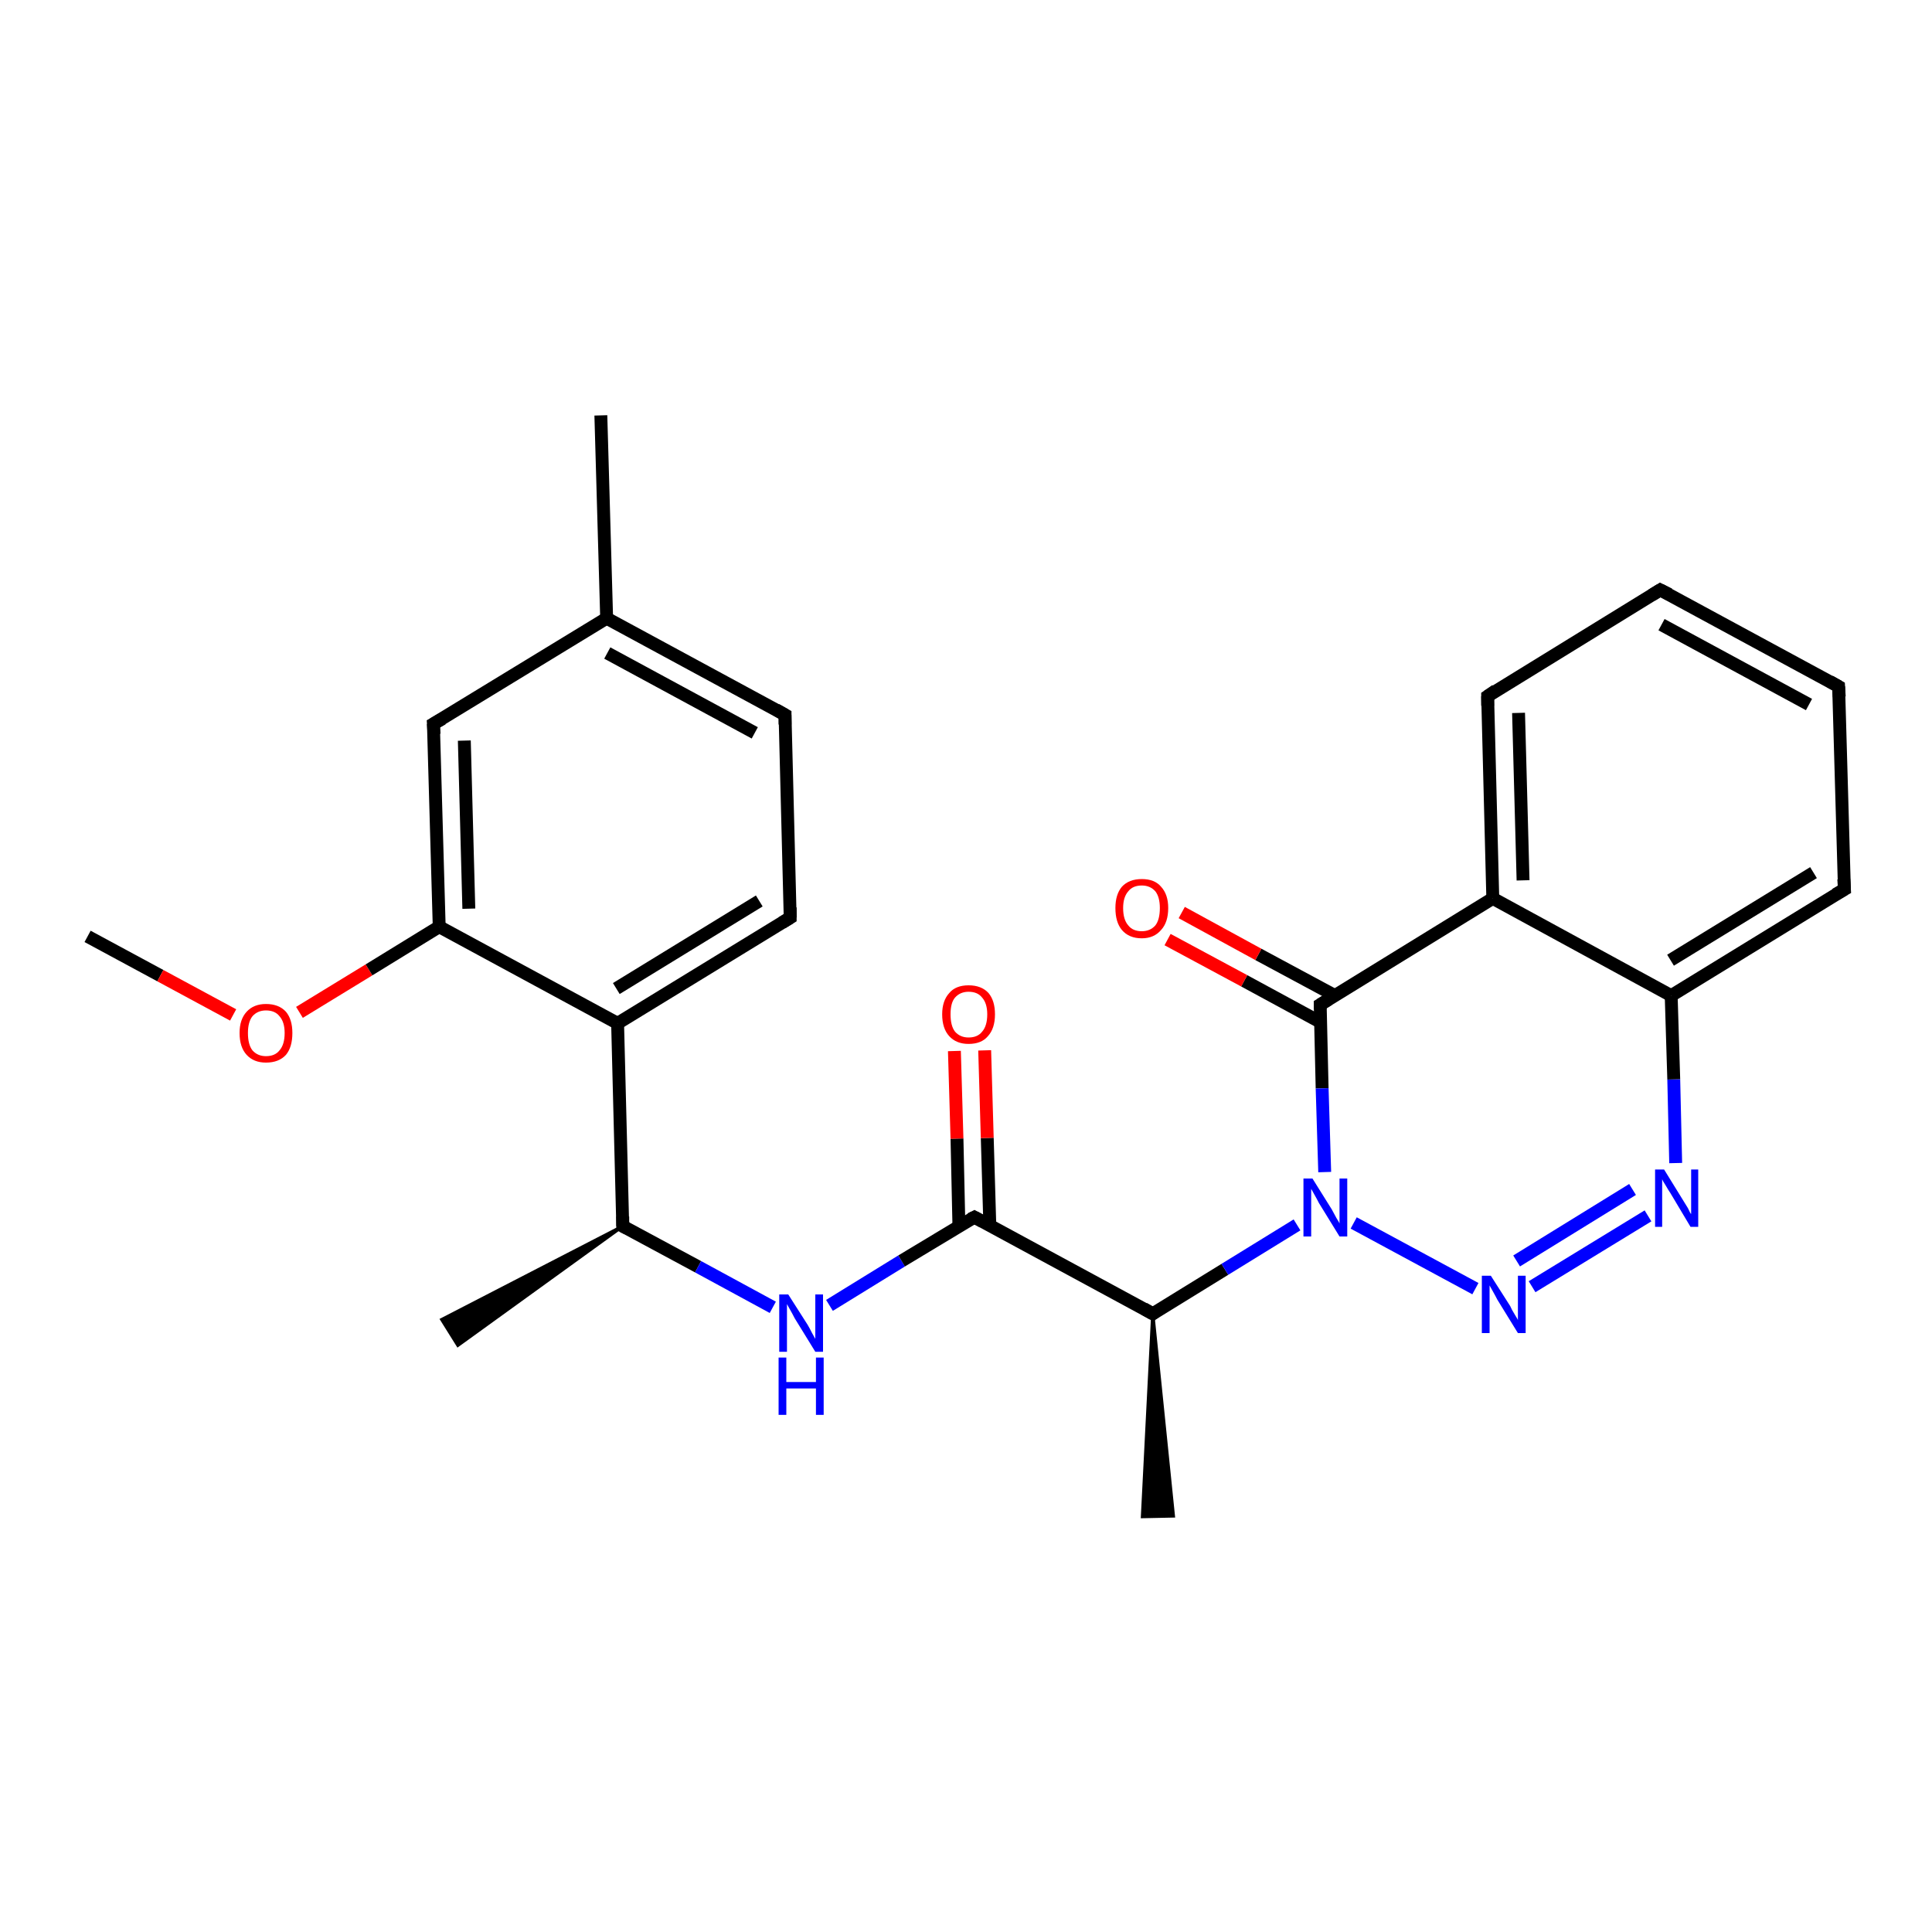 <?xml version='1.0' encoding='iso-8859-1'?>
<svg version='1.1' baseProfile='full'
              xmlns='http://www.w3.org/2000/svg'
                      xmlns:rdkit='http://www.rdkit.org/xml'
                      xmlns:xlink='http://www.w3.org/1999/xlink'
                  xml:space='preserve'
width='300px' height='300px' viewBox='0 0 300 300'>
<!-- END OF HEADER -->
<rect style='opacity:1.0;fill:#FFFFFF;stroke:none' width='300.0' height='300.0' x='0.0' y='0.0'> </rect>
<path class='bond-0 atom-0 atom-1' d='M 13.6,145.4 L 24.9,151.5' style='fill:none;fill-rule:evenodd;stroke:#000000;stroke-width:2.0px;stroke-linecap:butt;stroke-linejoin:miter;stroke-opacity:1' />
<path class='bond-0 atom-0 atom-1' d='M 24.9,151.5 L 36.2,157.6' style='fill:none;fill-rule:evenodd;stroke:#FF0000;stroke-width:2.0px;stroke-linecap:butt;stroke-linejoin:miter;stroke-opacity:1' />
<path class='bond-1 atom-1 atom-2' d='M 46.5,157.2 L 57.3,150.6' style='fill:none;fill-rule:evenodd;stroke:#FF0000;stroke-width:2.0px;stroke-linecap:butt;stroke-linejoin:miter;stroke-opacity:1' />
<path class='bond-1 atom-1 atom-2' d='M 57.3,150.6 L 68.2,143.9' style='fill:none;fill-rule:evenodd;stroke:#000000;stroke-width:2.0px;stroke-linecap:butt;stroke-linejoin:miter;stroke-opacity:1' />
<path class='bond-2 atom-2 atom-3' d='M 68.2,143.9 L 67.3,112.4' style='fill:none;fill-rule:evenodd;stroke:#000000;stroke-width:2.0px;stroke-linecap:butt;stroke-linejoin:miter;stroke-opacity:1' />
<path class='bond-2 atom-2 atom-3' d='M 72.8,141.1 L 72.1,115.0' style='fill:none;fill-rule:evenodd;stroke:#000000;stroke-width:2.0px;stroke-linecap:butt;stroke-linejoin:miter;stroke-opacity:1' />
<path class='bond-3 atom-3 atom-4' d='M 67.3,112.4 L 94.2,96.0' style='fill:none;fill-rule:evenodd;stroke:#000000;stroke-width:2.0px;stroke-linecap:butt;stroke-linejoin:miter;stroke-opacity:1' />
<path class='bond-4 atom-4 atom-5' d='M 94.2,96.0 L 93.3,64.5' style='fill:none;fill-rule:evenodd;stroke:#000000;stroke-width:2.0px;stroke-linecap:butt;stroke-linejoin:miter;stroke-opacity:1' />
<path class='bond-5 atom-4 atom-6' d='M 94.2,96.0 L 121.9,111.0' style='fill:none;fill-rule:evenodd;stroke:#000000;stroke-width:2.0px;stroke-linecap:butt;stroke-linejoin:miter;stroke-opacity:1' />
<path class='bond-5 atom-4 atom-6' d='M 94.3,101.4 L 117.2,113.8' style='fill:none;fill-rule:evenodd;stroke:#000000;stroke-width:2.0px;stroke-linecap:butt;stroke-linejoin:miter;stroke-opacity:1' />
<path class='bond-6 atom-6 atom-7' d='M 121.9,111.0 L 122.7,142.5' style='fill:none;fill-rule:evenodd;stroke:#000000;stroke-width:2.0px;stroke-linecap:butt;stroke-linejoin:miter;stroke-opacity:1' />
<path class='bond-7 atom-7 atom-8' d='M 122.7,142.5 L 95.9,158.9' style='fill:none;fill-rule:evenodd;stroke:#000000;stroke-width:2.0px;stroke-linecap:butt;stroke-linejoin:miter;stroke-opacity:1' />
<path class='bond-7 atom-7 atom-8' d='M 117.9,139.9 L 95.7,153.5' style='fill:none;fill-rule:evenodd;stroke:#000000;stroke-width:2.0px;stroke-linecap:butt;stroke-linejoin:miter;stroke-opacity:1' />
<path class='bond-8 atom-8 atom-9' d='M 95.9,158.9 L 96.7,190.4' style='fill:none;fill-rule:evenodd;stroke:#000000;stroke-width:2.0px;stroke-linecap:butt;stroke-linejoin:miter;stroke-opacity:1' />
<path class='bond-9 atom-9 atom-10' d='M 96.7,190.4 L 71.1,208.9 L 68.6,204.9 Z' style='fill:#000000;fill-rule:evenodd;fill-opacity:1;stroke:#000000;stroke-width:0.5px;stroke-linecap:butt;stroke-linejoin:miter;stroke-opacity:1;' />
<path class='bond-10 atom-9 atom-11' d='M 96.7,190.4 L 108.4,196.7' style='fill:none;fill-rule:evenodd;stroke:#000000;stroke-width:2.0px;stroke-linecap:butt;stroke-linejoin:miter;stroke-opacity:1' />
<path class='bond-10 atom-9 atom-11' d='M 108.4,196.7 L 120.0,203.0' style='fill:none;fill-rule:evenodd;stroke:#0000FF;stroke-width:2.0px;stroke-linecap:butt;stroke-linejoin:miter;stroke-opacity:1' />
<path class='bond-11 atom-11 atom-12' d='M 128.8,202.7 L 140.0,195.8' style='fill:none;fill-rule:evenodd;stroke:#0000FF;stroke-width:2.0px;stroke-linecap:butt;stroke-linejoin:miter;stroke-opacity:1' />
<path class='bond-11 atom-11 atom-12' d='M 140.0,195.8 L 151.3,189.0' style='fill:none;fill-rule:evenodd;stroke:#000000;stroke-width:2.0px;stroke-linecap:butt;stroke-linejoin:miter;stroke-opacity:1' />
<path class='bond-12 atom-12 atom-13' d='M 153.7,190.3 L 153.3,176.7' style='fill:none;fill-rule:evenodd;stroke:#000000;stroke-width:2.0px;stroke-linecap:butt;stroke-linejoin:miter;stroke-opacity:1' />
<path class='bond-12 atom-12 atom-13' d='M 153.3,176.7 L 152.9,163.1' style='fill:none;fill-rule:evenodd;stroke:#FF0000;stroke-width:2.0px;stroke-linecap:butt;stroke-linejoin:miter;stroke-opacity:1' />
<path class='bond-12 atom-12 atom-13' d='M 148.9,190.4 L 148.6,176.8' style='fill:none;fill-rule:evenodd;stroke:#000000;stroke-width:2.0px;stroke-linecap:butt;stroke-linejoin:miter;stroke-opacity:1' />
<path class='bond-12 atom-12 atom-13' d='M 148.6,176.8 L 148.2,163.2' style='fill:none;fill-rule:evenodd;stroke:#FF0000;stroke-width:2.0px;stroke-linecap:butt;stroke-linejoin:miter;stroke-opacity:1' />
<path class='bond-13 atom-12 atom-14' d='M 151.3,189.0 L 179.0,204.0' style='fill:none;fill-rule:evenodd;stroke:#000000;stroke-width:2.0px;stroke-linecap:butt;stroke-linejoin:miter;stroke-opacity:1' />
<path class='bond-14 atom-14 atom-15' d='M 179.0,204.0 L 182.2,235.4 L 177.4,235.5 Z' style='fill:#000000;fill-rule:evenodd;fill-opacity:1;stroke:#000000;stroke-width:0.5px;stroke-linecap:butt;stroke-linejoin:miter;stroke-opacity:1;' />
<path class='bond-15 atom-14 atom-16' d='M 179.0,204.0 L 190.2,197.1' style='fill:none;fill-rule:evenodd;stroke:#000000;stroke-width:2.0px;stroke-linecap:butt;stroke-linejoin:miter;stroke-opacity:1' />
<path class='bond-15 atom-14 atom-16' d='M 190.2,197.1 L 201.4,190.2' style='fill:none;fill-rule:evenodd;stroke:#0000FF;stroke-width:2.0px;stroke-linecap:butt;stroke-linejoin:miter;stroke-opacity:1' />
<path class='bond-16 atom-16 atom-17' d='M 210.2,189.9 L 229.1,200.1' style='fill:none;fill-rule:evenodd;stroke:#0000FF;stroke-width:2.0px;stroke-linecap:butt;stroke-linejoin:miter;stroke-opacity:1' />
<path class='bond-17 atom-17 atom-18' d='M 237.9,199.8 L 255.9,188.8' style='fill:none;fill-rule:evenodd;stroke:#0000FF;stroke-width:2.0px;stroke-linecap:butt;stroke-linejoin:miter;stroke-opacity:1' />
<path class='bond-17 atom-17 atom-18' d='M 235.5,195.8 L 253.5,184.7' style='fill:none;fill-rule:evenodd;stroke:#0000FF;stroke-width:2.0px;stroke-linecap:butt;stroke-linejoin:miter;stroke-opacity:1' />
<path class='bond-18 atom-18 atom-19' d='M 260.2,180.6 L 259.9,167.6' style='fill:none;fill-rule:evenodd;stroke:#0000FF;stroke-width:2.0px;stroke-linecap:butt;stroke-linejoin:miter;stroke-opacity:1' />
<path class='bond-18 atom-18 atom-19' d='M 259.9,167.6 L 259.5,154.6' style='fill:none;fill-rule:evenodd;stroke:#000000;stroke-width:2.0px;stroke-linecap:butt;stroke-linejoin:miter;stroke-opacity:1' />
<path class='bond-19 atom-19 atom-20' d='M 259.5,154.6 L 286.4,138.1' style='fill:none;fill-rule:evenodd;stroke:#000000;stroke-width:2.0px;stroke-linecap:butt;stroke-linejoin:miter;stroke-opacity:1' />
<path class='bond-19 atom-19 atom-20' d='M 259.4,149.1 L 281.6,135.5' style='fill:none;fill-rule:evenodd;stroke:#000000;stroke-width:2.0px;stroke-linecap:butt;stroke-linejoin:miter;stroke-opacity:1' />
<path class='bond-20 atom-20 atom-21' d='M 286.4,138.1 L 285.5,106.6' style='fill:none;fill-rule:evenodd;stroke:#000000;stroke-width:2.0px;stroke-linecap:butt;stroke-linejoin:miter;stroke-opacity:1' />
<path class='bond-21 atom-21 atom-22' d='M 285.5,106.6 L 257.8,91.6' style='fill:none;fill-rule:evenodd;stroke:#000000;stroke-width:2.0px;stroke-linecap:butt;stroke-linejoin:miter;stroke-opacity:1' />
<path class='bond-21 atom-21 atom-22' d='M 280.9,109.4 L 258.0,97.0' style='fill:none;fill-rule:evenodd;stroke:#000000;stroke-width:2.0px;stroke-linecap:butt;stroke-linejoin:miter;stroke-opacity:1' />
<path class='bond-22 atom-22 atom-23' d='M 257.8,91.6 L 231.0,108.1' style='fill:none;fill-rule:evenodd;stroke:#000000;stroke-width:2.0px;stroke-linecap:butt;stroke-linejoin:miter;stroke-opacity:1' />
<path class='bond-23 atom-23 atom-24' d='M 231.0,108.1 L 231.8,139.5' style='fill:none;fill-rule:evenodd;stroke:#000000;stroke-width:2.0px;stroke-linecap:butt;stroke-linejoin:miter;stroke-opacity:1' />
<path class='bond-23 atom-23 atom-24' d='M 235.8,110.7 L 236.5,136.7' style='fill:none;fill-rule:evenodd;stroke:#000000;stroke-width:2.0px;stroke-linecap:butt;stroke-linejoin:miter;stroke-opacity:1' />
<path class='bond-24 atom-24 atom-25' d='M 231.8,139.5 L 205.0,156.0' style='fill:none;fill-rule:evenodd;stroke:#000000;stroke-width:2.0px;stroke-linecap:butt;stroke-linejoin:miter;stroke-opacity:1' />
<path class='bond-25 atom-25 atom-26' d='M 207.3,154.6 L 195.4,148.2' style='fill:none;fill-rule:evenodd;stroke:#000000;stroke-width:2.0px;stroke-linecap:butt;stroke-linejoin:miter;stroke-opacity:1' />
<path class='bond-25 atom-25 atom-26' d='M 195.4,148.2 L 183.5,141.7' style='fill:none;fill-rule:evenodd;stroke:#FF0000;stroke-width:2.0px;stroke-linecap:butt;stroke-linejoin:miter;stroke-opacity:1' />
<path class='bond-25 atom-25 atom-26' d='M 205.0,158.7 L 193.2,152.3' style='fill:none;fill-rule:evenodd;stroke:#000000;stroke-width:2.0px;stroke-linecap:butt;stroke-linejoin:miter;stroke-opacity:1' />
<path class='bond-25 atom-25 atom-26' d='M 193.2,152.3 L 181.3,145.9' style='fill:none;fill-rule:evenodd;stroke:#FF0000;stroke-width:2.0px;stroke-linecap:butt;stroke-linejoin:miter;stroke-opacity:1' />
<path class='bond-26 atom-8 atom-2' d='M 95.9,158.9 L 68.2,143.9' style='fill:none;fill-rule:evenodd;stroke:#000000;stroke-width:2.0px;stroke-linecap:butt;stroke-linejoin:miter;stroke-opacity:1' />
<path class='bond-27 atom-25 atom-16' d='M 205.0,156.0 L 205.3,169.0' style='fill:none;fill-rule:evenodd;stroke:#000000;stroke-width:2.0px;stroke-linecap:butt;stroke-linejoin:miter;stroke-opacity:1' />
<path class='bond-27 atom-25 atom-16' d='M 205.3,169.0 L 205.7,182.0' style='fill:none;fill-rule:evenodd;stroke:#0000FF;stroke-width:2.0px;stroke-linecap:butt;stroke-linejoin:miter;stroke-opacity:1' />
<path class='bond-28 atom-24 atom-19' d='M 231.8,139.5 L 259.5,154.6' style='fill:none;fill-rule:evenodd;stroke:#000000;stroke-width:2.0px;stroke-linecap:butt;stroke-linejoin:miter;stroke-opacity:1' />
<path d='M 67.4,114.0 L 67.3,112.4 L 68.7,111.6' style='fill:none;stroke:#000000;stroke-width:2.0px;stroke-linecap:butt;stroke-linejoin:miter;stroke-opacity:1;' />
<path d='M 120.5,110.2 L 121.9,111.0 L 121.9,112.5' style='fill:none;stroke:#000000;stroke-width:2.0px;stroke-linecap:butt;stroke-linejoin:miter;stroke-opacity:1;' />
<path d='M 122.7,140.9 L 122.7,142.5 L 121.4,143.3' style='fill:none;stroke:#000000;stroke-width:2.0px;stroke-linecap:butt;stroke-linejoin:miter;stroke-opacity:1;' />
<path d='M 96.7,188.9 L 96.7,190.4 L 97.3,190.7' style='fill:none;stroke:#000000;stroke-width:2.0px;stroke-linecap:butt;stroke-linejoin:miter;stroke-opacity:1;' />
<path d='M 150.7,189.3 L 151.3,189.0 L 152.6,189.7' style='fill:none;stroke:#000000;stroke-width:2.0px;stroke-linecap:butt;stroke-linejoin:miter;stroke-opacity:1;' />
<path d='M 177.6,203.2 L 179.0,204.0 L 179.5,203.6' style='fill:none;stroke:#000000;stroke-width:2.0px;stroke-linecap:butt;stroke-linejoin:miter;stroke-opacity:1;' />
<path d='M 285.0,138.9 L 286.4,138.1 L 286.3,136.5' style='fill:none;stroke:#000000;stroke-width:2.0px;stroke-linecap:butt;stroke-linejoin:miter;stroke-opacity:1;' />
<path d='M 285.6,108.2 L 285.5,106.6 L 284.1,105.8' style='fill:none;stroke:#000000;stroke-width:2.0px;stroke-linecap:butt;stroke-linejoin:miter;stroke-opacity:1;' />
<path d='M 259.2,92.3 L 257.8,91.6 L 256.5,92.4' style='fill:none;stroke:#000000;stroke-width:2.0px;stroke-linecap:butt;stroke-linejoin:miter;stroke-opacity:1;' />
<path d='M 232.3,107.2 L 231.0,108.1 L 231.0,109.6' style='fill:none;stroke:#000000;stroke-width:2.0px;stroke-linecap:butt;stroke-linejoin:miter;stroke-opacity:1;' />
<path d='M 206.3,155.2 L 205.0,156.0 L 205.0,156.7' style='fill:none;stroke:#000000;stroke-width:2.0px;stroke-linecap:butt;stroke-linejoin:miter;stroke-opacity:1;' />
<path class='atom-1' d='M 37.2 160.4
Q 37.2 158.3, 38.3 157.1
Q 39.4 155.9, 41.3 155.9
Q 43.3 155.9, 44.4 157.1
Q 45.4 158.3, 45.4 160.4
Q 45.4 162.6, 44.4 163.8
Q 43.3 165.0, 41.3 165.0
Q 39.4 165.0, 38.3 163.8
Q 37.2 162.6, 37.2 160.4
M 41.3 164.0
Q 42.7 164.0, 43.4 163.1
Q 44.2 162.2, 44.2 160.4
Q 44.2 158.7, 43.4 157.8
Q 42.7 156.9, 41.3 156.9
Q 40.0 156.9, 39.2 157.8
Q 38.5 158.7, 38.5 160.4
Q 38.5 162.2, 39.2 163.1
Q 40.0 164.0, 41.3 164.0
' fill='#FF0000'/>
<path class='atom-11' d='M 122.4 201.0
L 125.4 205.7
Q 125.7 206.2, 126.1 207.0
Q 126.6 207.9, 126.6 207.9
L 126.6 201.0
L 127.8 201.0
L 127.8 209.9
L 126.6 209.9
L 123.4 204.7
Q 123.1 204.1, 122.7 203.4
Q 122.3 202.7, 122.2 202.5
L 122.2 209.9
L 121.0 209.9
L 121.0 201.0
L 122.4 201.0
' fill='#0000FF'/>
<path class='atom-11' d='M 120.9 210.8
L 122.1 210.8
L 122.1 214.6
L 126.7 214.6
L 126.7 210.8
L 127.9 210.8
L 127.9 219.7
L 126.7 219.7
L 126.7 215.6
L 122.1 215.6
L 122.1 219.7
L 120.9 219.7
L 120.9 210.8
' fill='#0000FF'/>
<path class='atom-13' d='M 146.3 157.5
Q 146.3 155.4, 147.4 154.2
Q 148.4 153.0, 150.4 153.0
Q 152.4 153.0, 153.5 154.2
Q 154.5 155.4, 154.5 157.5
Q 154.5 159.7, 153.4 160.9
Q 152.4 162.1, 150.4 162.1
Q 148.5 162.1, 147.4 160.9
Q 146.3 159.7, 146.3 157.5
M 150.4 161.1
Q 151.8 161.1, 152.5 160.2
Q 153.3 159.3, 153.3 157.5
Q 153.3 155.8, 152.5 154.9
Q 151.8 154.0, 150.4 154.0
Q 149.1 154.0, 148.3 154.9
Q 147.6 155.7, 147.6 157.5
Q 147.6 159.3, 148.3 160.2
Q 149.1 161.1, 150.4 161.1
' fill='#FF0000'/>
<path class='atom-16' d='M 203.8 183.0
L 206.8 187.8
Q 207.0 188.2, 207.5 189.1
Q 208.0 189.9, 208.0 190.0
L 208.0 183.0
L 209.2 183.0
L 209.2 192.0
L 208.0 192.0
L 204.8 186.8
Q 204.5 186.2, 204.1 185.5
Q 203.7 184.8, 203.6 184.6
L 203.6 192.0
L 202.4 192.0
L 202.4 183.0
L 203.8 183.0
' fill='#0000FF'/>
<path class='atom-17' d='M 231.5 198.1
L 234.5 202.8
Q 234.7 203.3, 235.2 204.1
Q 235.7 204.9, 235.7 205.0
L 235.7 198.1
L 236.9 198.1
L 236.9 207.0
L 235.7 207.0
L 232.5 201.8
Q 232.2 201.2, 231.8 200.5
Q 231.4 199.8, 231.3 199.6
L 231.3 207.0
L 230.1 207.0
L 230.1 198.1
L 231.5 198.1
' fill='#0000FF'/>
<path class='atom-18' d='M 258.4 181.6
L 261.3 186.3
Q 261.6 186.8, 262.1 187.6
Q 262.5 188.5, 262.6 188.5
L 262.6 181.6
L 263.7 181.6
L 263.7 190.5
L 262.5 190.5
L 259.4 185.3
Q 259.0 184.7, 258.6 184.0
Q 258.2 183.4, 258.1 183.1
L 258.1 190.5
L 257.0 190.5
L 257.0 181.6
L 258.4 181.6
' fill='#0000FF'/>
<path class='atom-26' d='M 173.2 141.0
Q 173.2 138.9, 174.2 137.7
Q 175.3 136.5, 177.3 136.5
Q 179.3 136.5, 180.3 137.7
Q 181.4 138.9, 181.4 141.0
Q 181.4 143.2, 180.3 144.4
Q 179.2 145.7, 177.3 145.7
Q 175.3 145.7, 174.2 144.4
Q 173.2 143.2, 173.2 141.0
M 177.3 144.6
Q 178.6 144.6, 179.4 143.7
Q 180.1 142.8, 180.1 141.0
Q 180.1 139.3, 179.4 138.4
Q 178.6 137.5, 177.3 137.5
Q 175.9 137.5, 175.2 138.4
Q 174.4 139.3, 174.4 141.0
Q 174.4 142.8, 175.2 143.7
Q 175.9 144.6, 177.3 144.6
' fill='#FF0000'/>
</svg>
